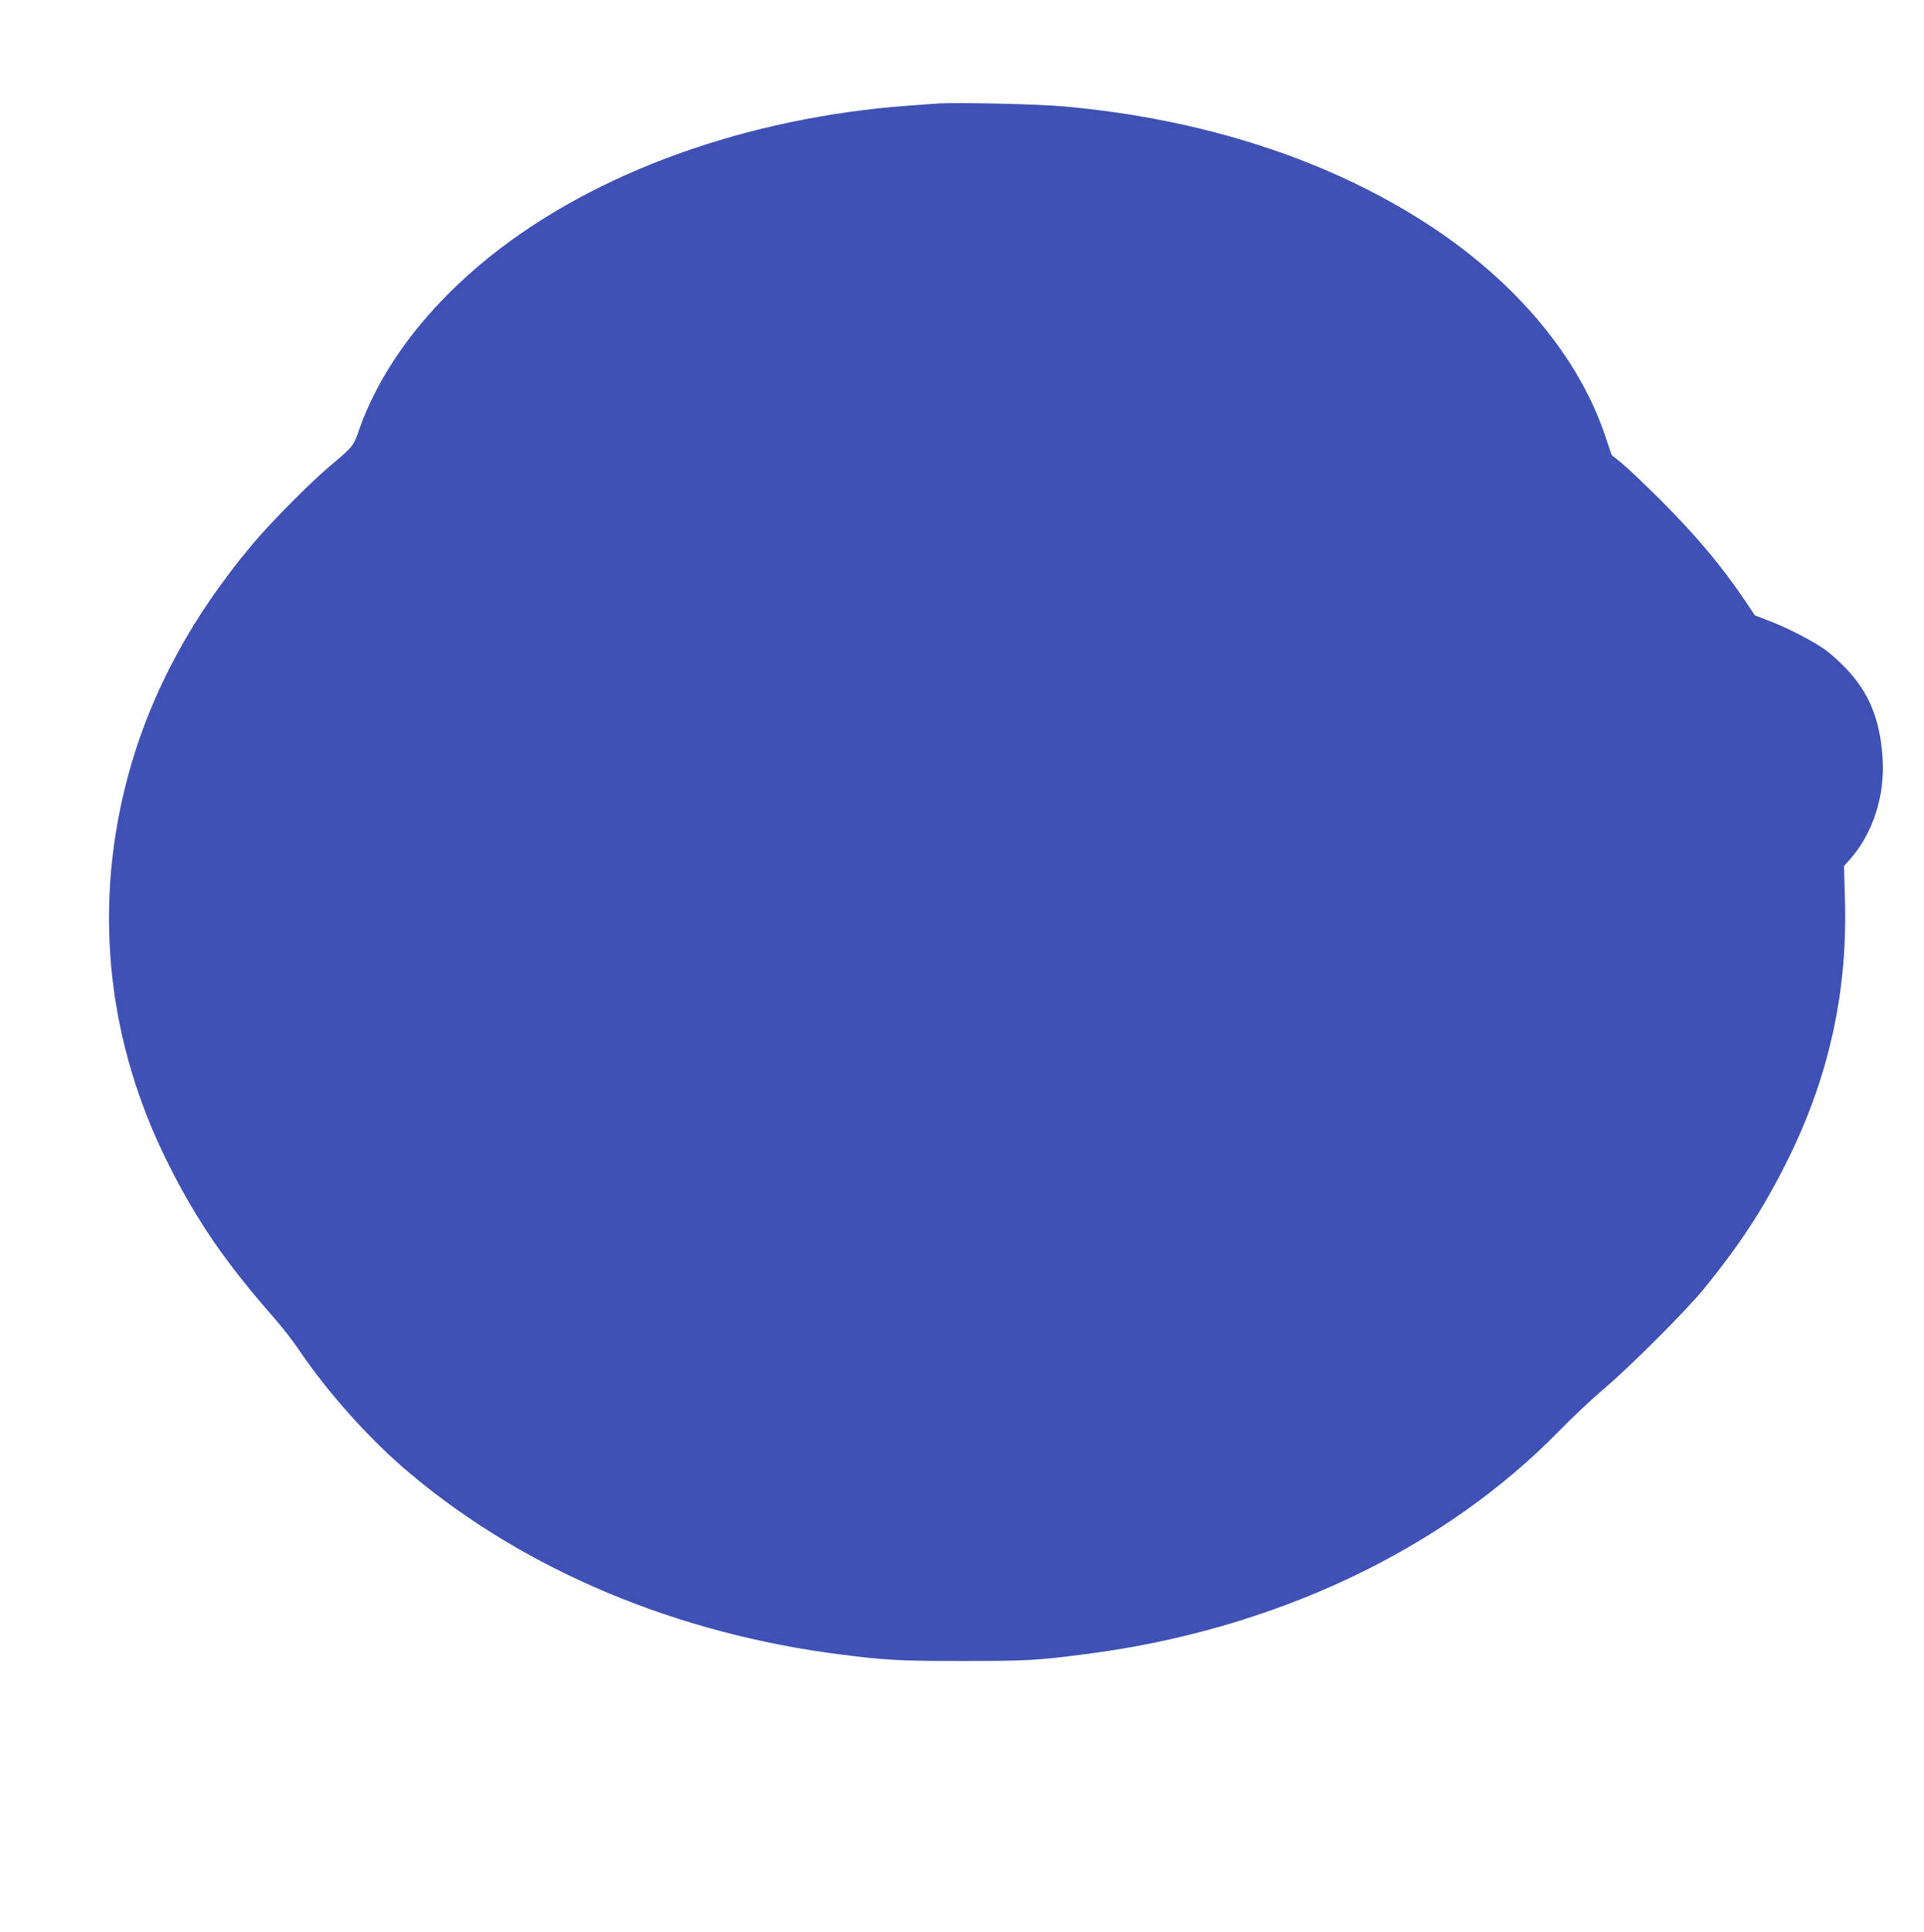 <?xml version="1.0" standalone="no"?>
<!DOCTYPE svg PUBLIC "-//W3C//DTD SVG 20010904//EN"
 "http://www.w3.org/TR/2001/REC-SVG-20010904/DTD/svg10.dtd">
<svg version="1.0" xmlns="http://www.w3.org/2000/svg"
 width="1275pt" height="1280pt" viewBox="0 0 1275 1280"
 preserveAspectRatio="xMidYMid meet">
<g transform="translate(0,1280) scale(0.1,-0.1)"
fill="#3f51b5" stroke="none">
<path d="M6215 12114 c-27 -2 -115 -8 -195 -14 -1070 -79 -2072 -439 -2771
-998 -422 -337 -727 -742 -870 -1152 -36 -105 -39 -108 -189 -235 -133 -111
-396 -377 -516 -520 -423 -504 -700 -1032 -843 -1603 -211 -846 -114 -1706
281 -2497 190 -380 381 -659 700 -1022 54 -61 128 -156 164 -210 199 -294 475
-602 739 -824 767 -645 1774 -1067 2870 -1203 294 -37 376 -41 795 -41 431 0
491 3 820 46 1244 160 2366 691 3137 1483 82 84 215 209 294 276 178 151 545
519 660 660 250 307 412 558 573 890 262 541 381 1097 362 1698 l-6 214 41 46
c151 171 231 422 215 667 -18 261 -89 435 -245 598 -42 44 -103 99 -136 122
-81 58 -249 145 -368 190 l-98 38 -61 91 c-157 234 -326 435 -562 671 -105
105 -221 215 -258 245 l-68 55 -41 122 c-174 523 -588 1020 -1162 1397 -666
436 -1495 707 -2427 791 -163 15 -721 28 -835 19z"/>
</g>
</svg>
